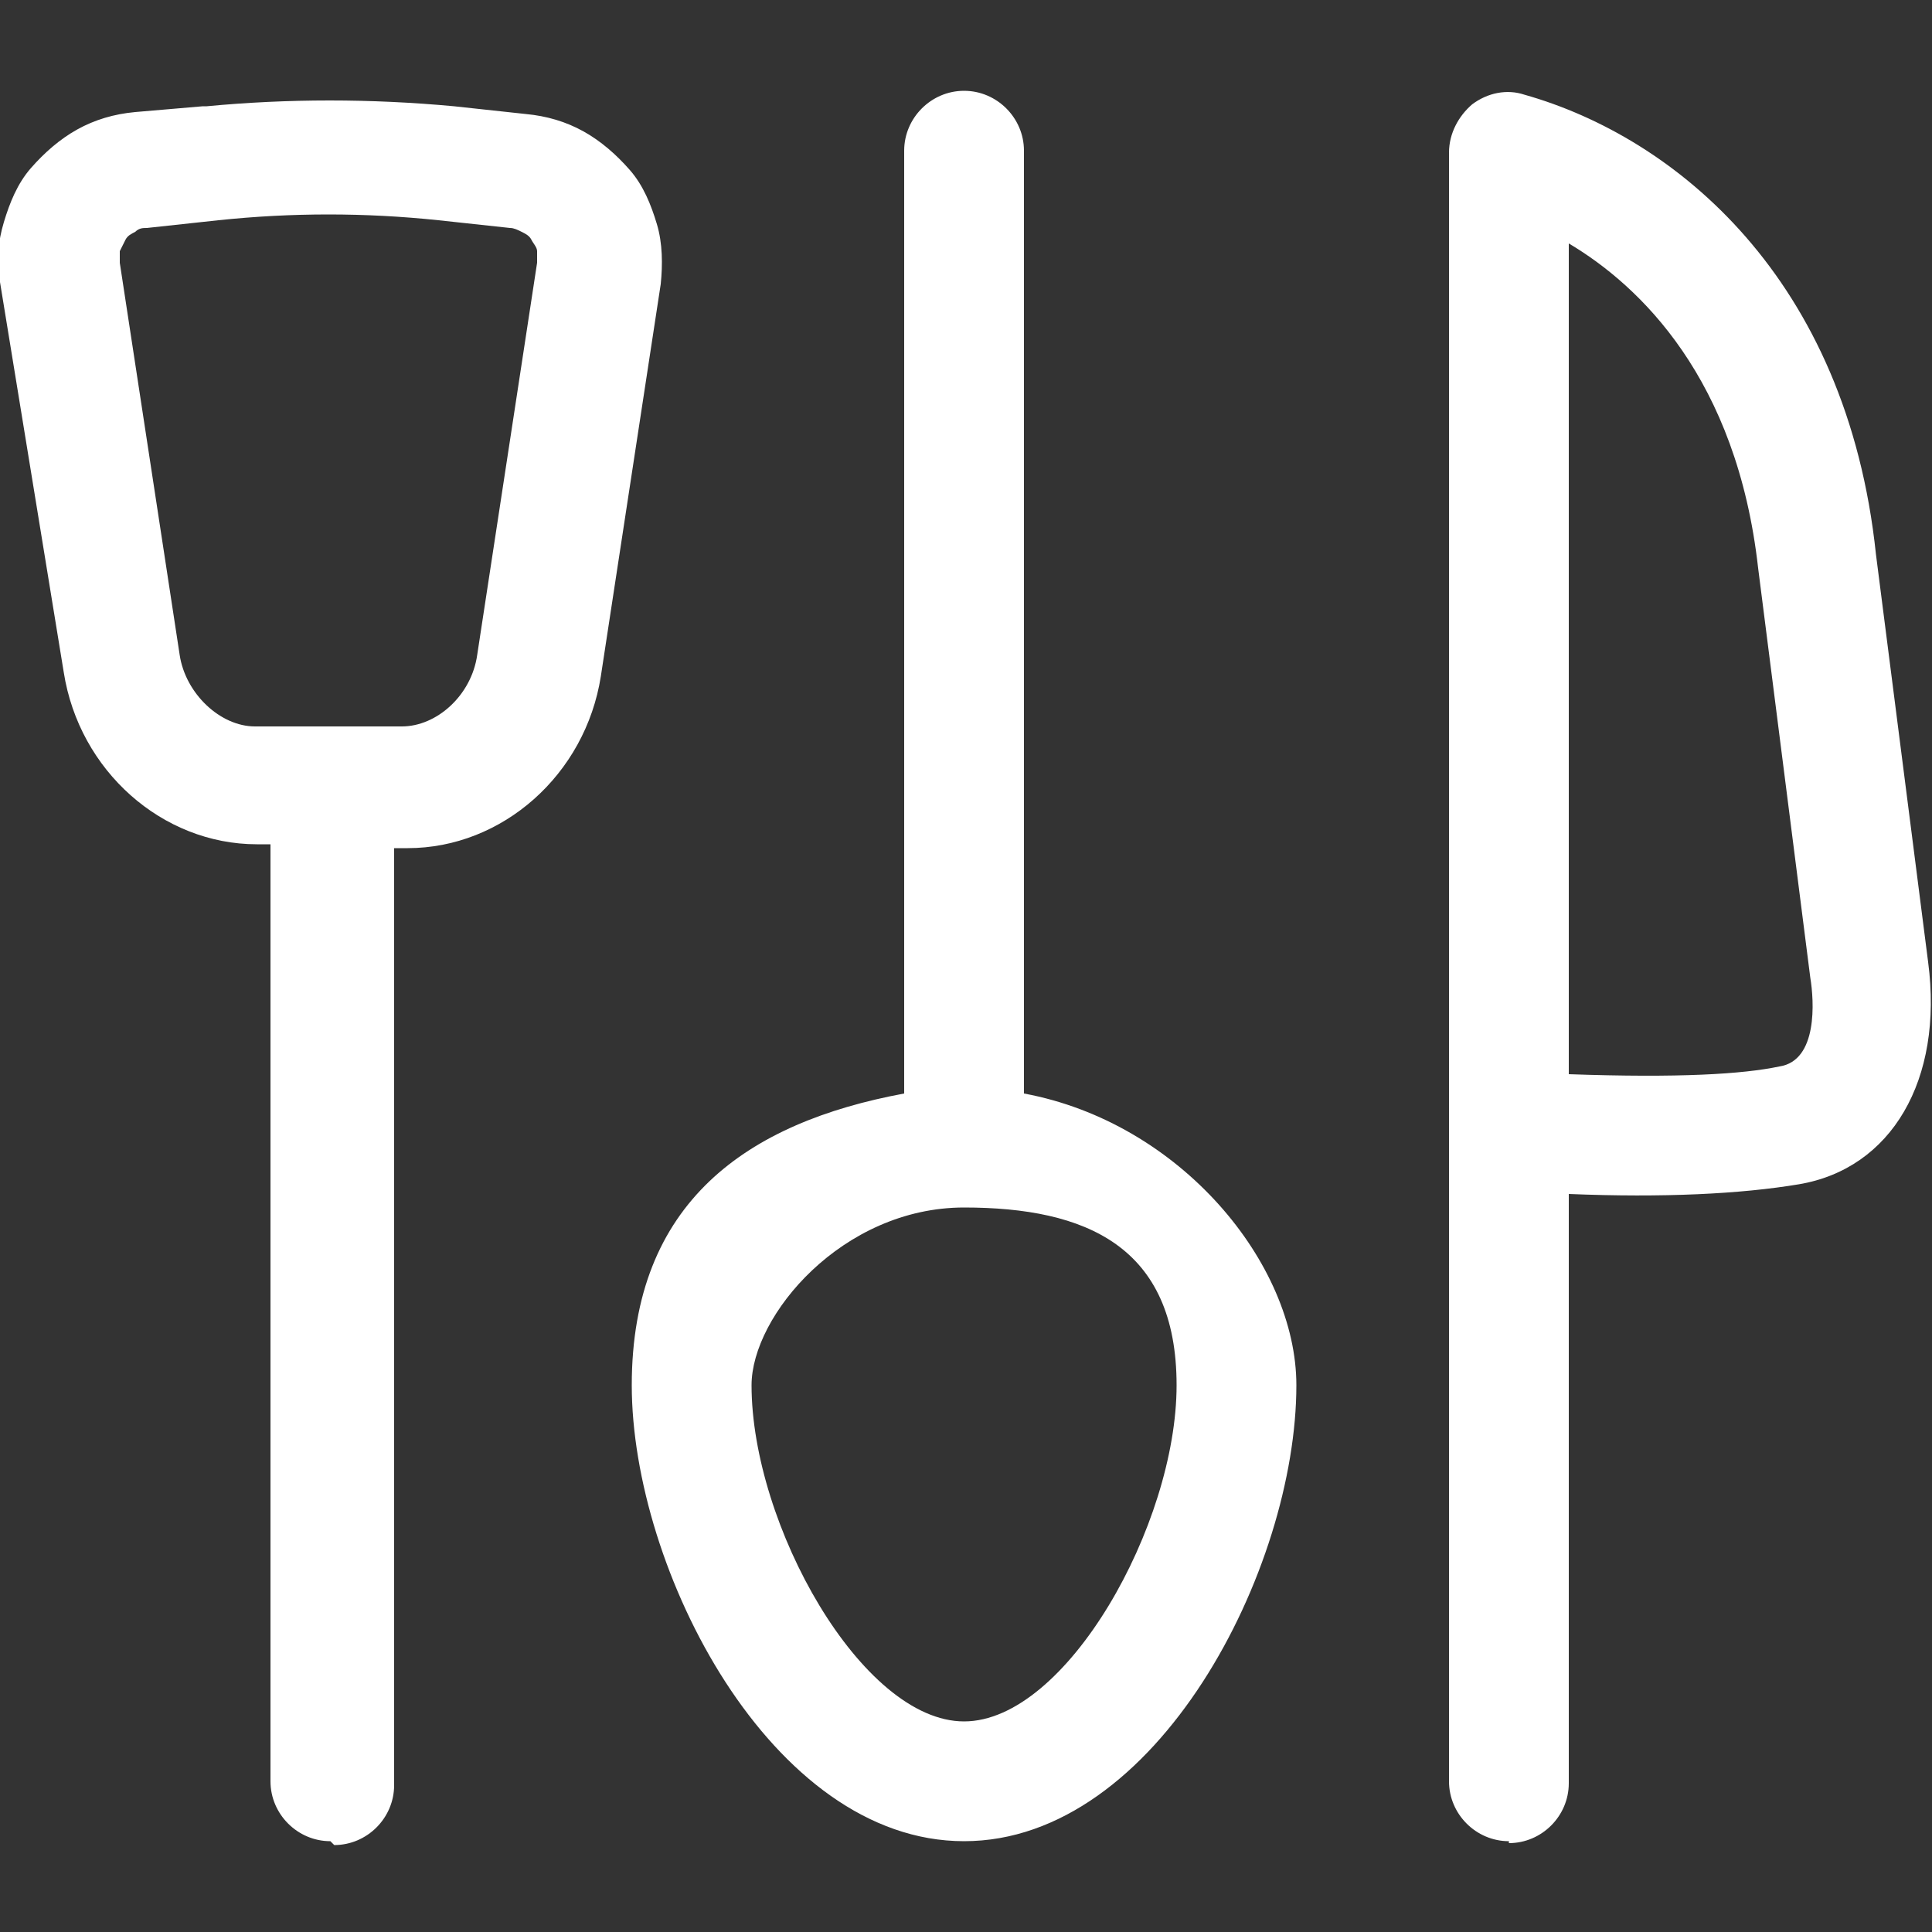 <?xml version="1.0" encoding="UTF-8"?>
<svg id="Livello_1" xmlns="http://www.w3.org/2000/svg" version="1.1" viewBox="0 0 100 100">
  <rect x="0" y="0" width="100" height="100" fill="#333333" stroke="none"/>
  <!-- Generator: Adobe Illustrator 29.1.0, SVG Export Plug-In . SVG Version: 2.1.0 Build 142)  -->
  <defs>
    <style>
      .st0 {
        fill: #fff;
      }
    </style>
  </defs>
  <path class="st0" d="M78.1,95.3c-1.7,0-3.1-1.4-3.1-3.1V7.9c0-1,.5-1.9,1.2-2.5.8-.6,1.8-.8,2.7-.5,7.8,2.2,16.7,9.5,18.2,23.8l2.7,21.1c.8,6.1-1.9,10.7-6.7,11.5-3,.5-7,.7-11.9.5v30.5c0,1.7-1.4,3.1-3.1,3.1ZM81.2,55.6c5.7.2,9,0,10.9-.4,2-.3,1.8-3.4,1.6-4.6l-2.7-21.2c-1.1-9.8-6.1-14.6-9.8-16.8v43ZM49.9,95.3c-10,0-17.2-14.1-17.2-23.6s6-13.6,14.1-15.1V7.8c0-1.7,1.4-3.1,3.1-3.1s3.1,1.4,3.1,3.1v48.8c8.1,1.5,14.1,8.8,14.1,15.1,0,9.5-7.2,23.6-17.2,23.6ZM49.9,62.5c-6.3,0-11,5.6-11,9.2,0,7.2,5.7,17.4,11,17.4s11-10.2,11-17.4-4.7-9.2-11-9.2ZM17.1,95.3c-1.7,0-3.1-1.4-3.1-3.1v-48.5h-.7c-4.9,0-9.2-3.8-10-8.9L0,14.6c-.2-1.1-.1-2.1.2-3.1.3-1,.7-2,1.4-2.8.7-.8,1.5-1.5,2.4-2,.9-.5,1.9-.8,3-.9l3.5-.3c0,0,.1,0,.2,0,4.2-.4,8.5-.4,12.8,0l3.7.4c1.1.1,2.1.4,3,.9.9.5,1.7,1.2,2.4,2,.7.8,1.1,1.8,1.4,2.8.3,1,.3,2.1.2,3.1l-3.1,20.3c-.8,5.1-5.1,8.9-10,8.9h-.7v48.5c0,1.7-1.4,3.1-3.1,3.1ZM11.5,11.4c0,0-.1,0-.2,0l-3.7.4c-.2,0-.4,0-.6.2-.2.1-.4.2-.5.4-.1.2-.2.4-.3.6,0,.2,0,.4,0,.6l3.1,20.3c.3,2,2.1,3.7,3.9,3.7h7.6c1.8,0,3.6-1.6,3.9-3.7l3.1-20.3c0-.2,0-.4,0-.6,0-.2-.2-.4-.3-.6-.1-.2-.3-.3-.5-.4-.2-.1-.4-.2-.6-.2l-3.7-.4c-3.8-.4-7.6-.4-11.4,0Z"/>
</svg>